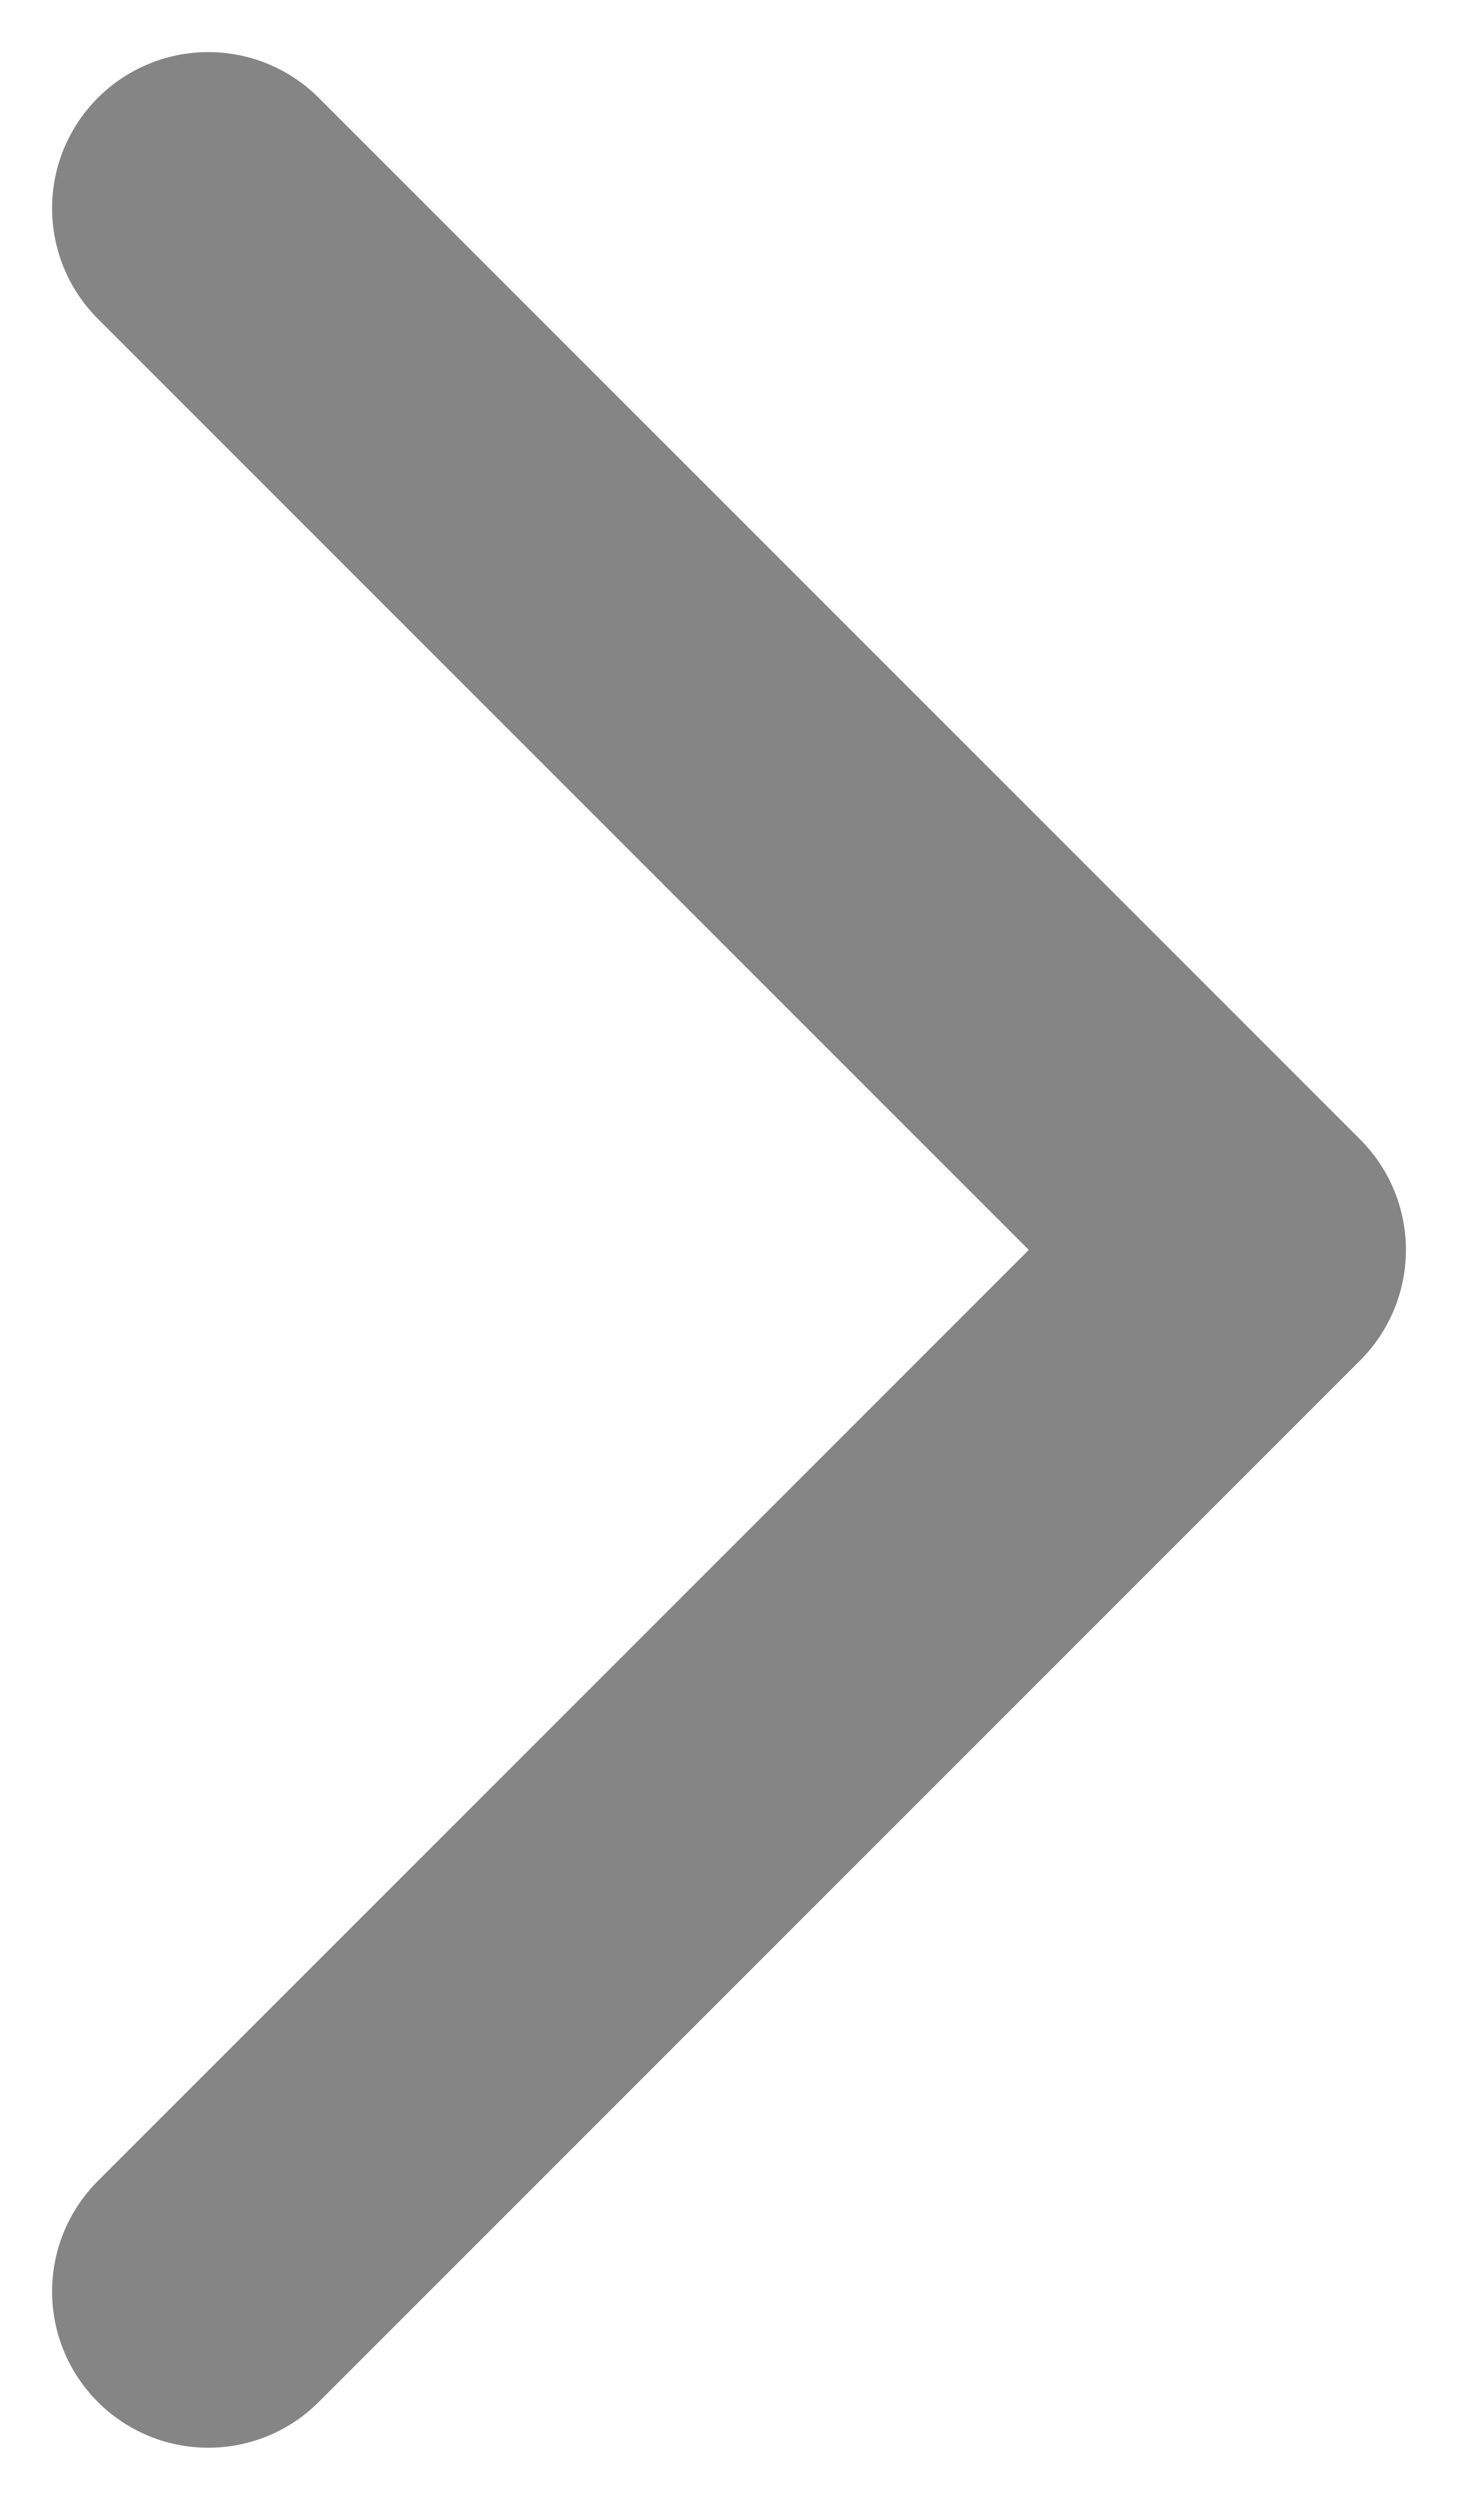 <svg width="7" height="12" viewBox="0 0 7 12" fill="none" xmlns="http://www.w3.org/2000/svg">
<path d="M1 1L6 6L1 11" stroke="#858585" stroke-width="1.5" stroke-linecap="round" stroke-linejoin="round"/>
</svg>
